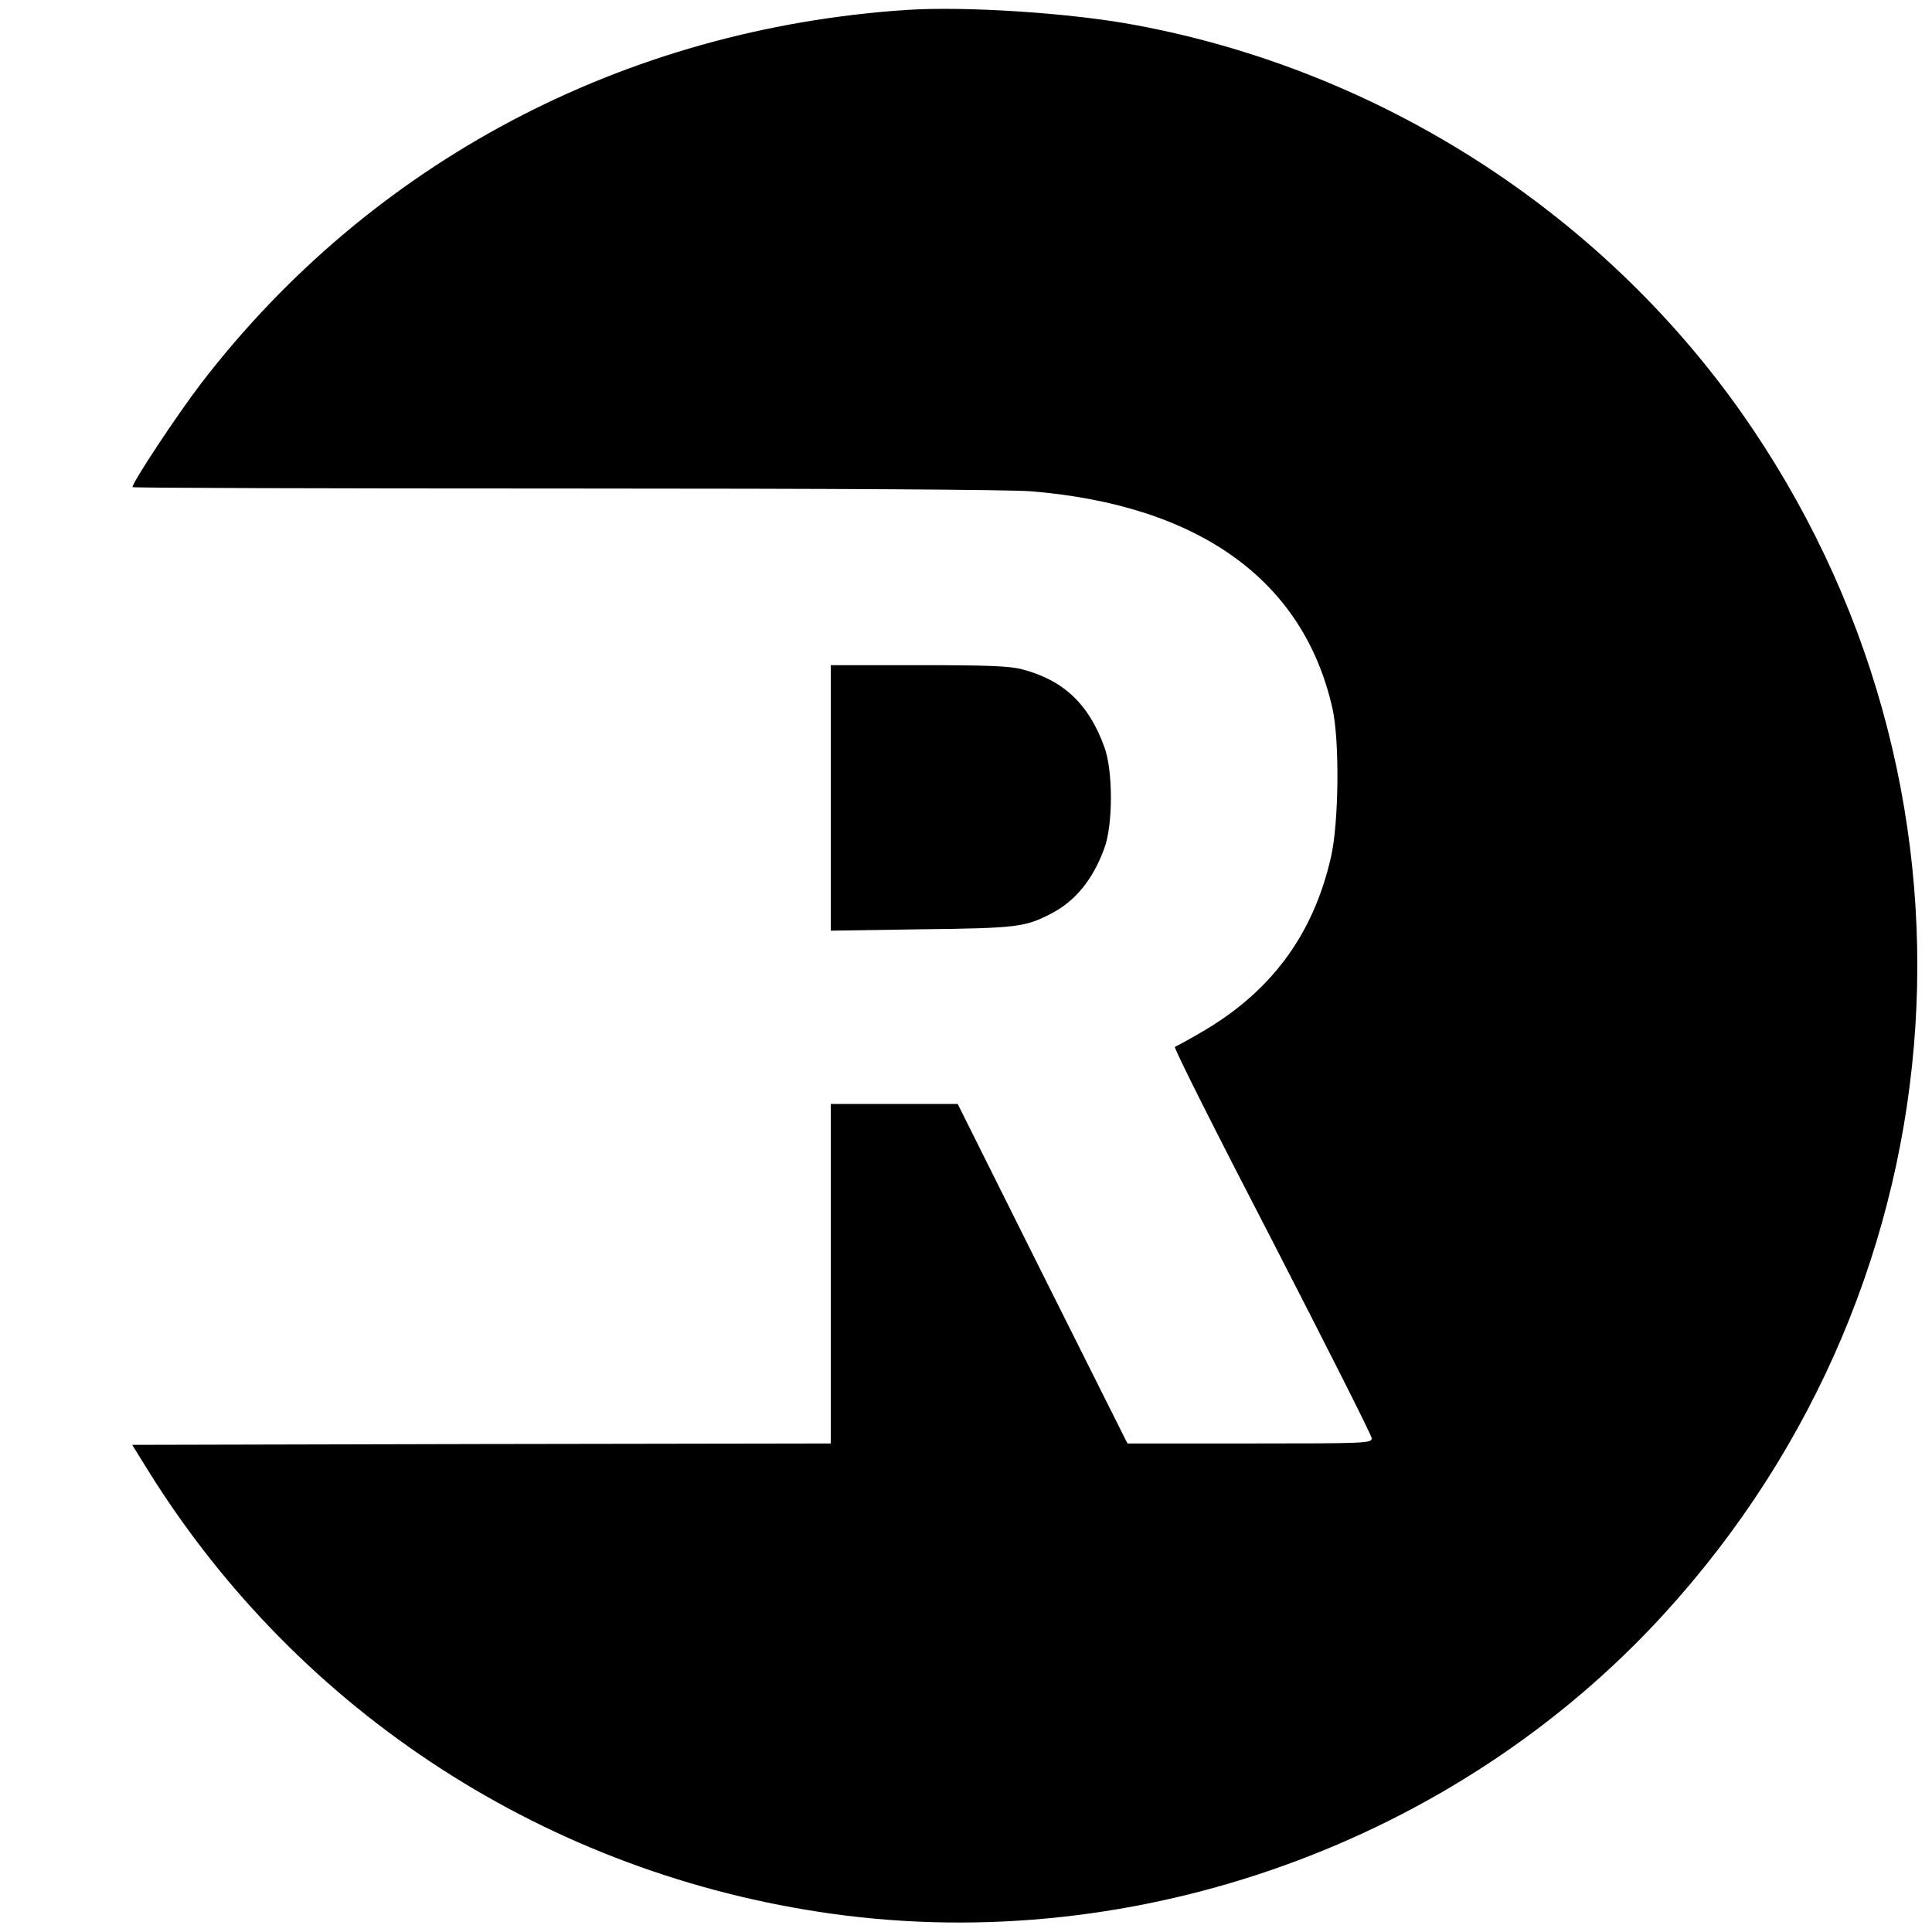 <?xml version="1.0" standalone="no"?>
<!DOCTYPE svg PUBLIC "-//W3C//DTD SVG 20010904//EN"
 "http://www.w3.org/TR/2001/REC-SVG-20010904/DTD/svg10.dtd">
<svg version="1.0" xmlns="http://www.w3.org/2000/svg"
 width="700pt" height="700pt" viewBox="0 0 700 700"
 preserveAspectRatio="xMidYMid meet">
<g transform="translate(0,700) scale(0.1,-0.1)"
fill="#000000" stroke="none">
<path d="M3285 6964 c-1025 -68 -1941 -552 -2557 -1354 -87 -114 -248 -357
-248 -375 0 -3 704 -5 1564 -5 994 0 1610 -4 1691 -10 610 -50 989 -323 1093
-788 26 -117 23 -415 -6 -539 -65 -284 -221 -492 -478 -638 -43 -25 -82 -46
-87 -48 -6 -2 153 -317 352 -701 198 -385 361 -707 361 -717 0 -18 -18 -19
-443 -19 l-442 0 -308 615 -307 615 -230 0 -230 0 0 -615 0 -615 -1266 -2
-1265 -3 62 -100 c546 -873 1447 -1456 2474 -1599 1107 -154 2258 260 3012
1084 1113 1216 1228 3015 279 4360 -514 726 -1309 1235 -2191 1399 -233 44
-616 69 -830 55z"/>
<path d="M3010 4109 l0 -481 328 5 c345 4 376 8 469 56 88 45 153 124 194 237
32 85 32 283 0 368 -56 155 -148 242 -298 281 -45 12 -125 15 -375 15 l-318 0
0 -481z"/>
</g>
</svg>

